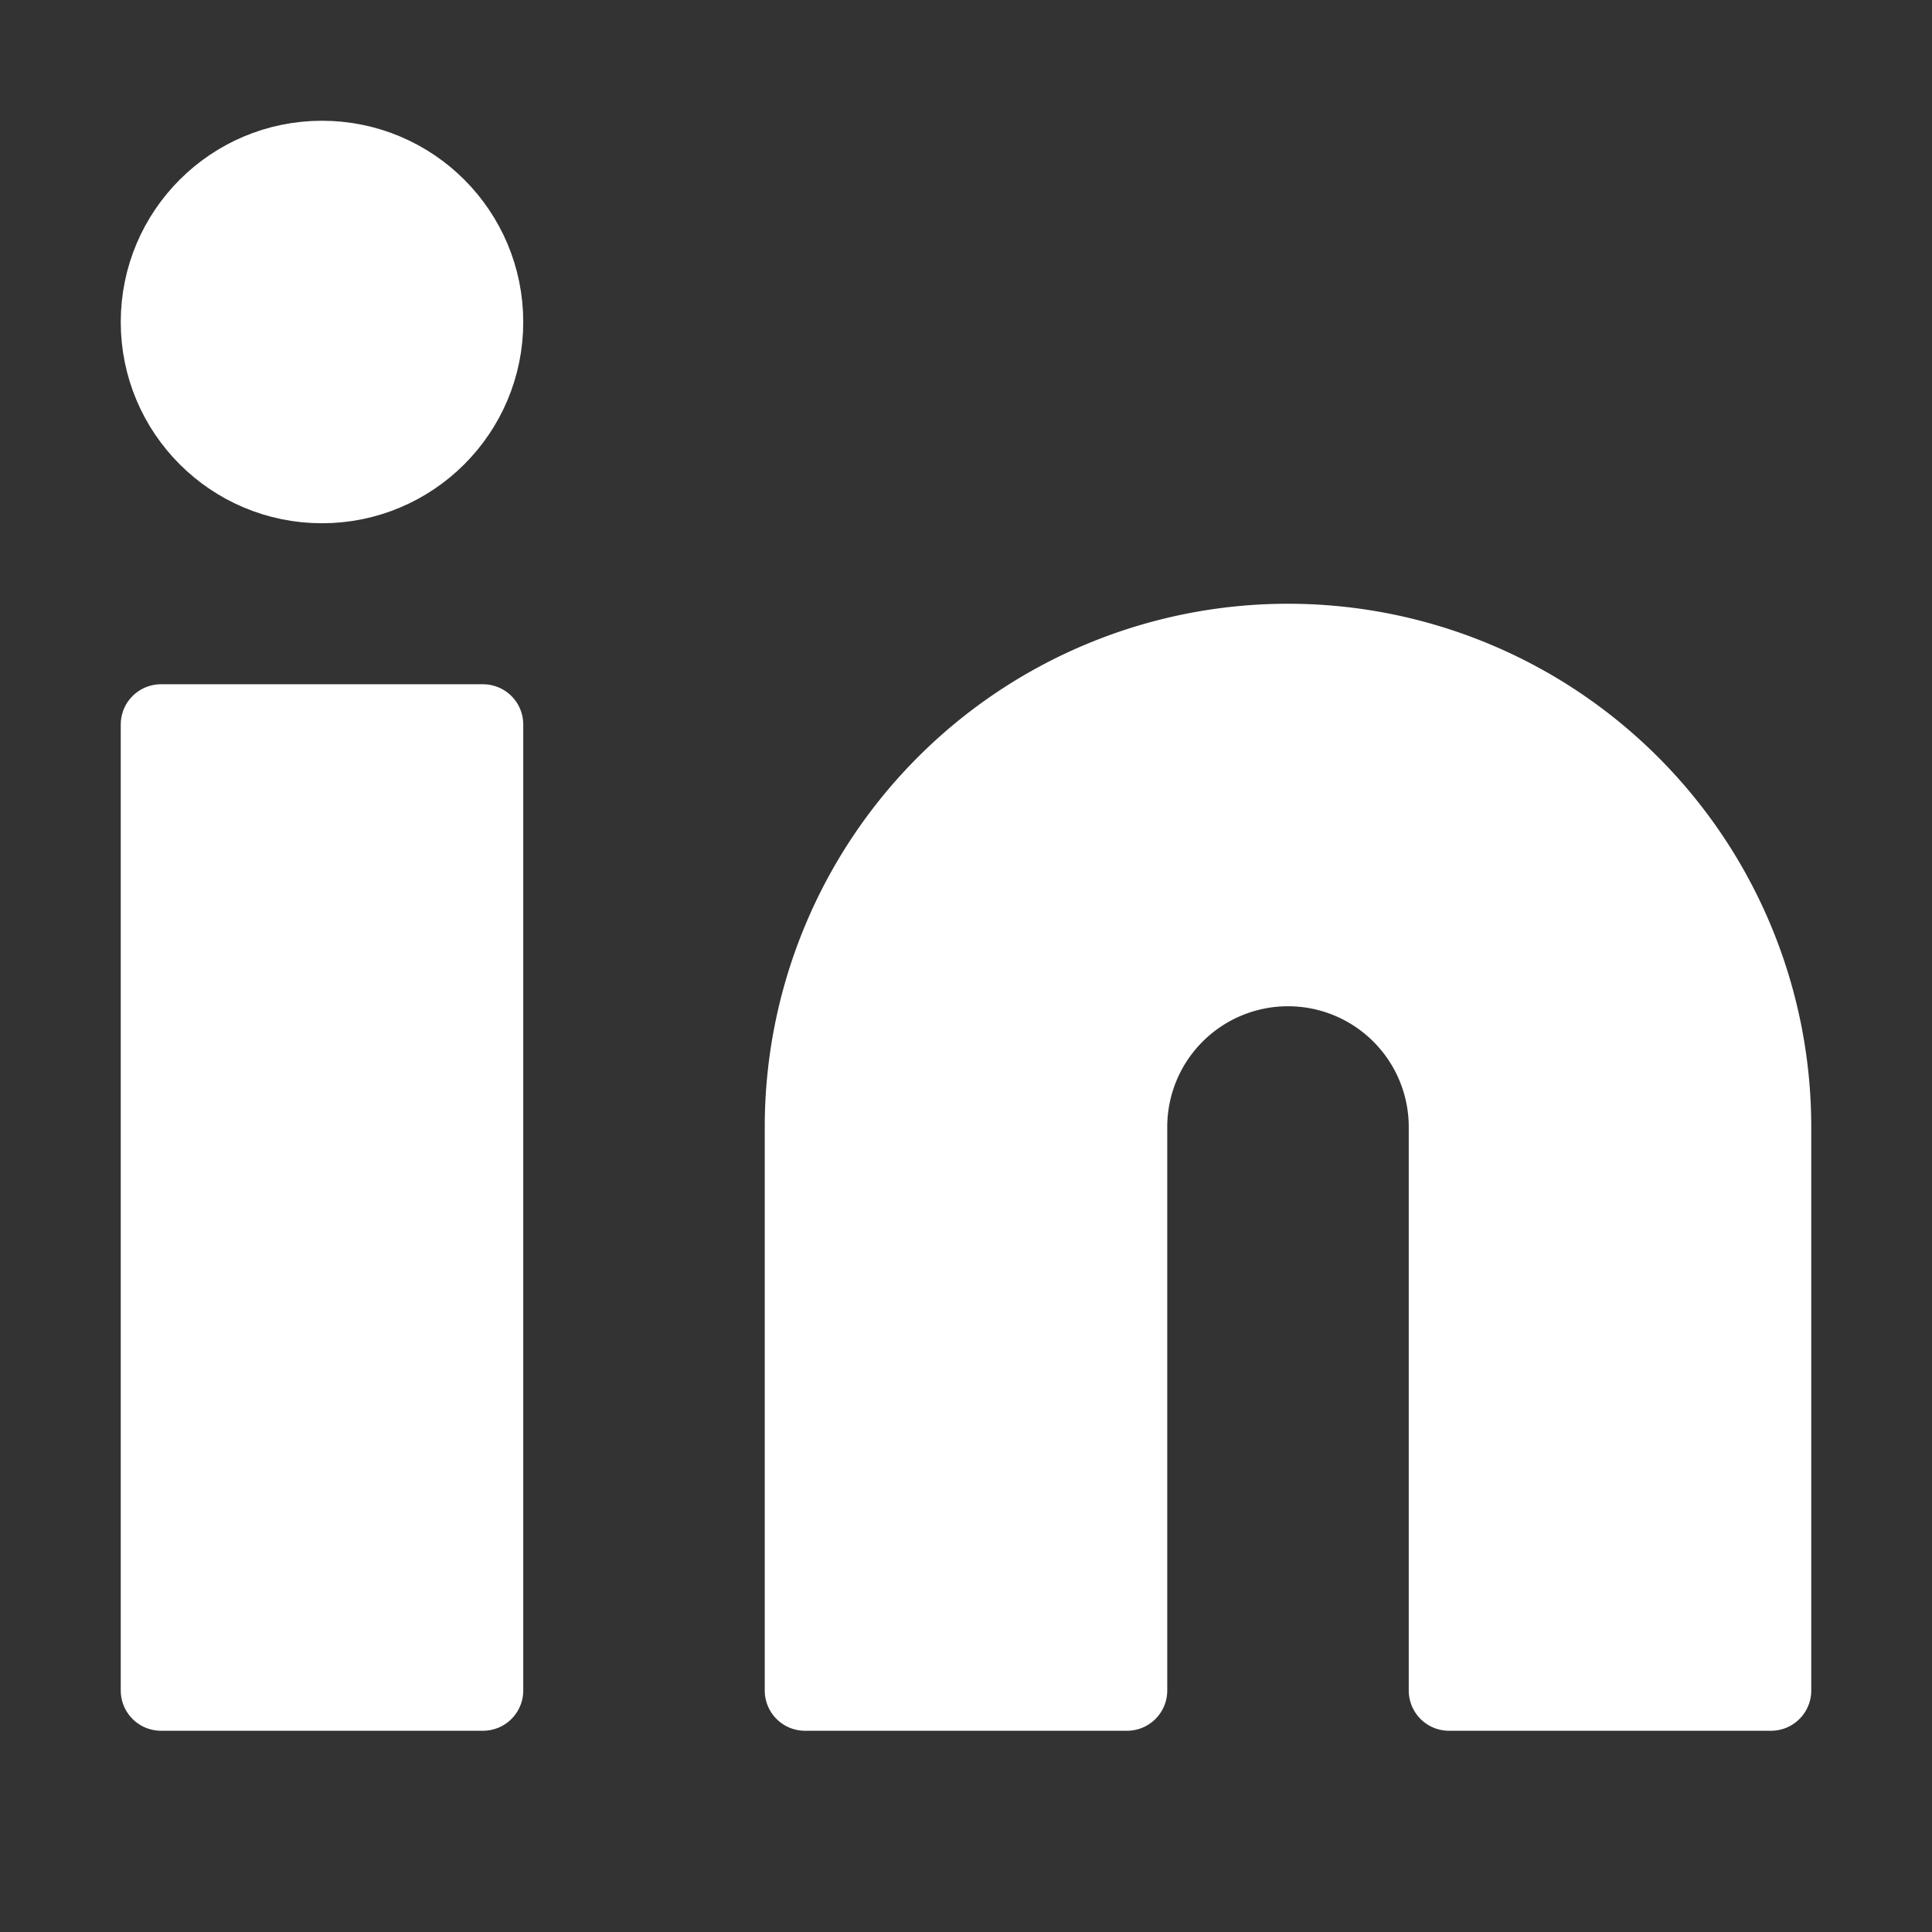 <svg viewBox="0 0 24 24" xmlns="http://www.w3.org/2000/svg">
  <rect x="0" y="0" width="24" height="24" fill="#333333" stroke="none"/>
  <path d="M16 8a6 6 0 0 1 6 6v7h-4v-7a2 2 0 0 0-2-2 2 2 0 0 0-2 2v7h-4v-7a6 6 0 0 1 6-6z" 
        fill="#FFFFFF" stroke="#FFFFFF" stroke-width="1" stroke-linecap="round" stroke-linejoin="round"/>
  <rect x="2" y="9" width="4" height="12" 
        fill="#FFFFFF" stroke="#FFFFFF" stroke-width="1" stroke-linecap="round" stroke-linejoin="round"/>
  <circle cx="4" cy="4" r="2" 
          fill="#FFFFFF" stroke="#FFFFFF" stroke-width="1" stroke-linecap="round" stroke-linejoin="round"/>
</svg>

